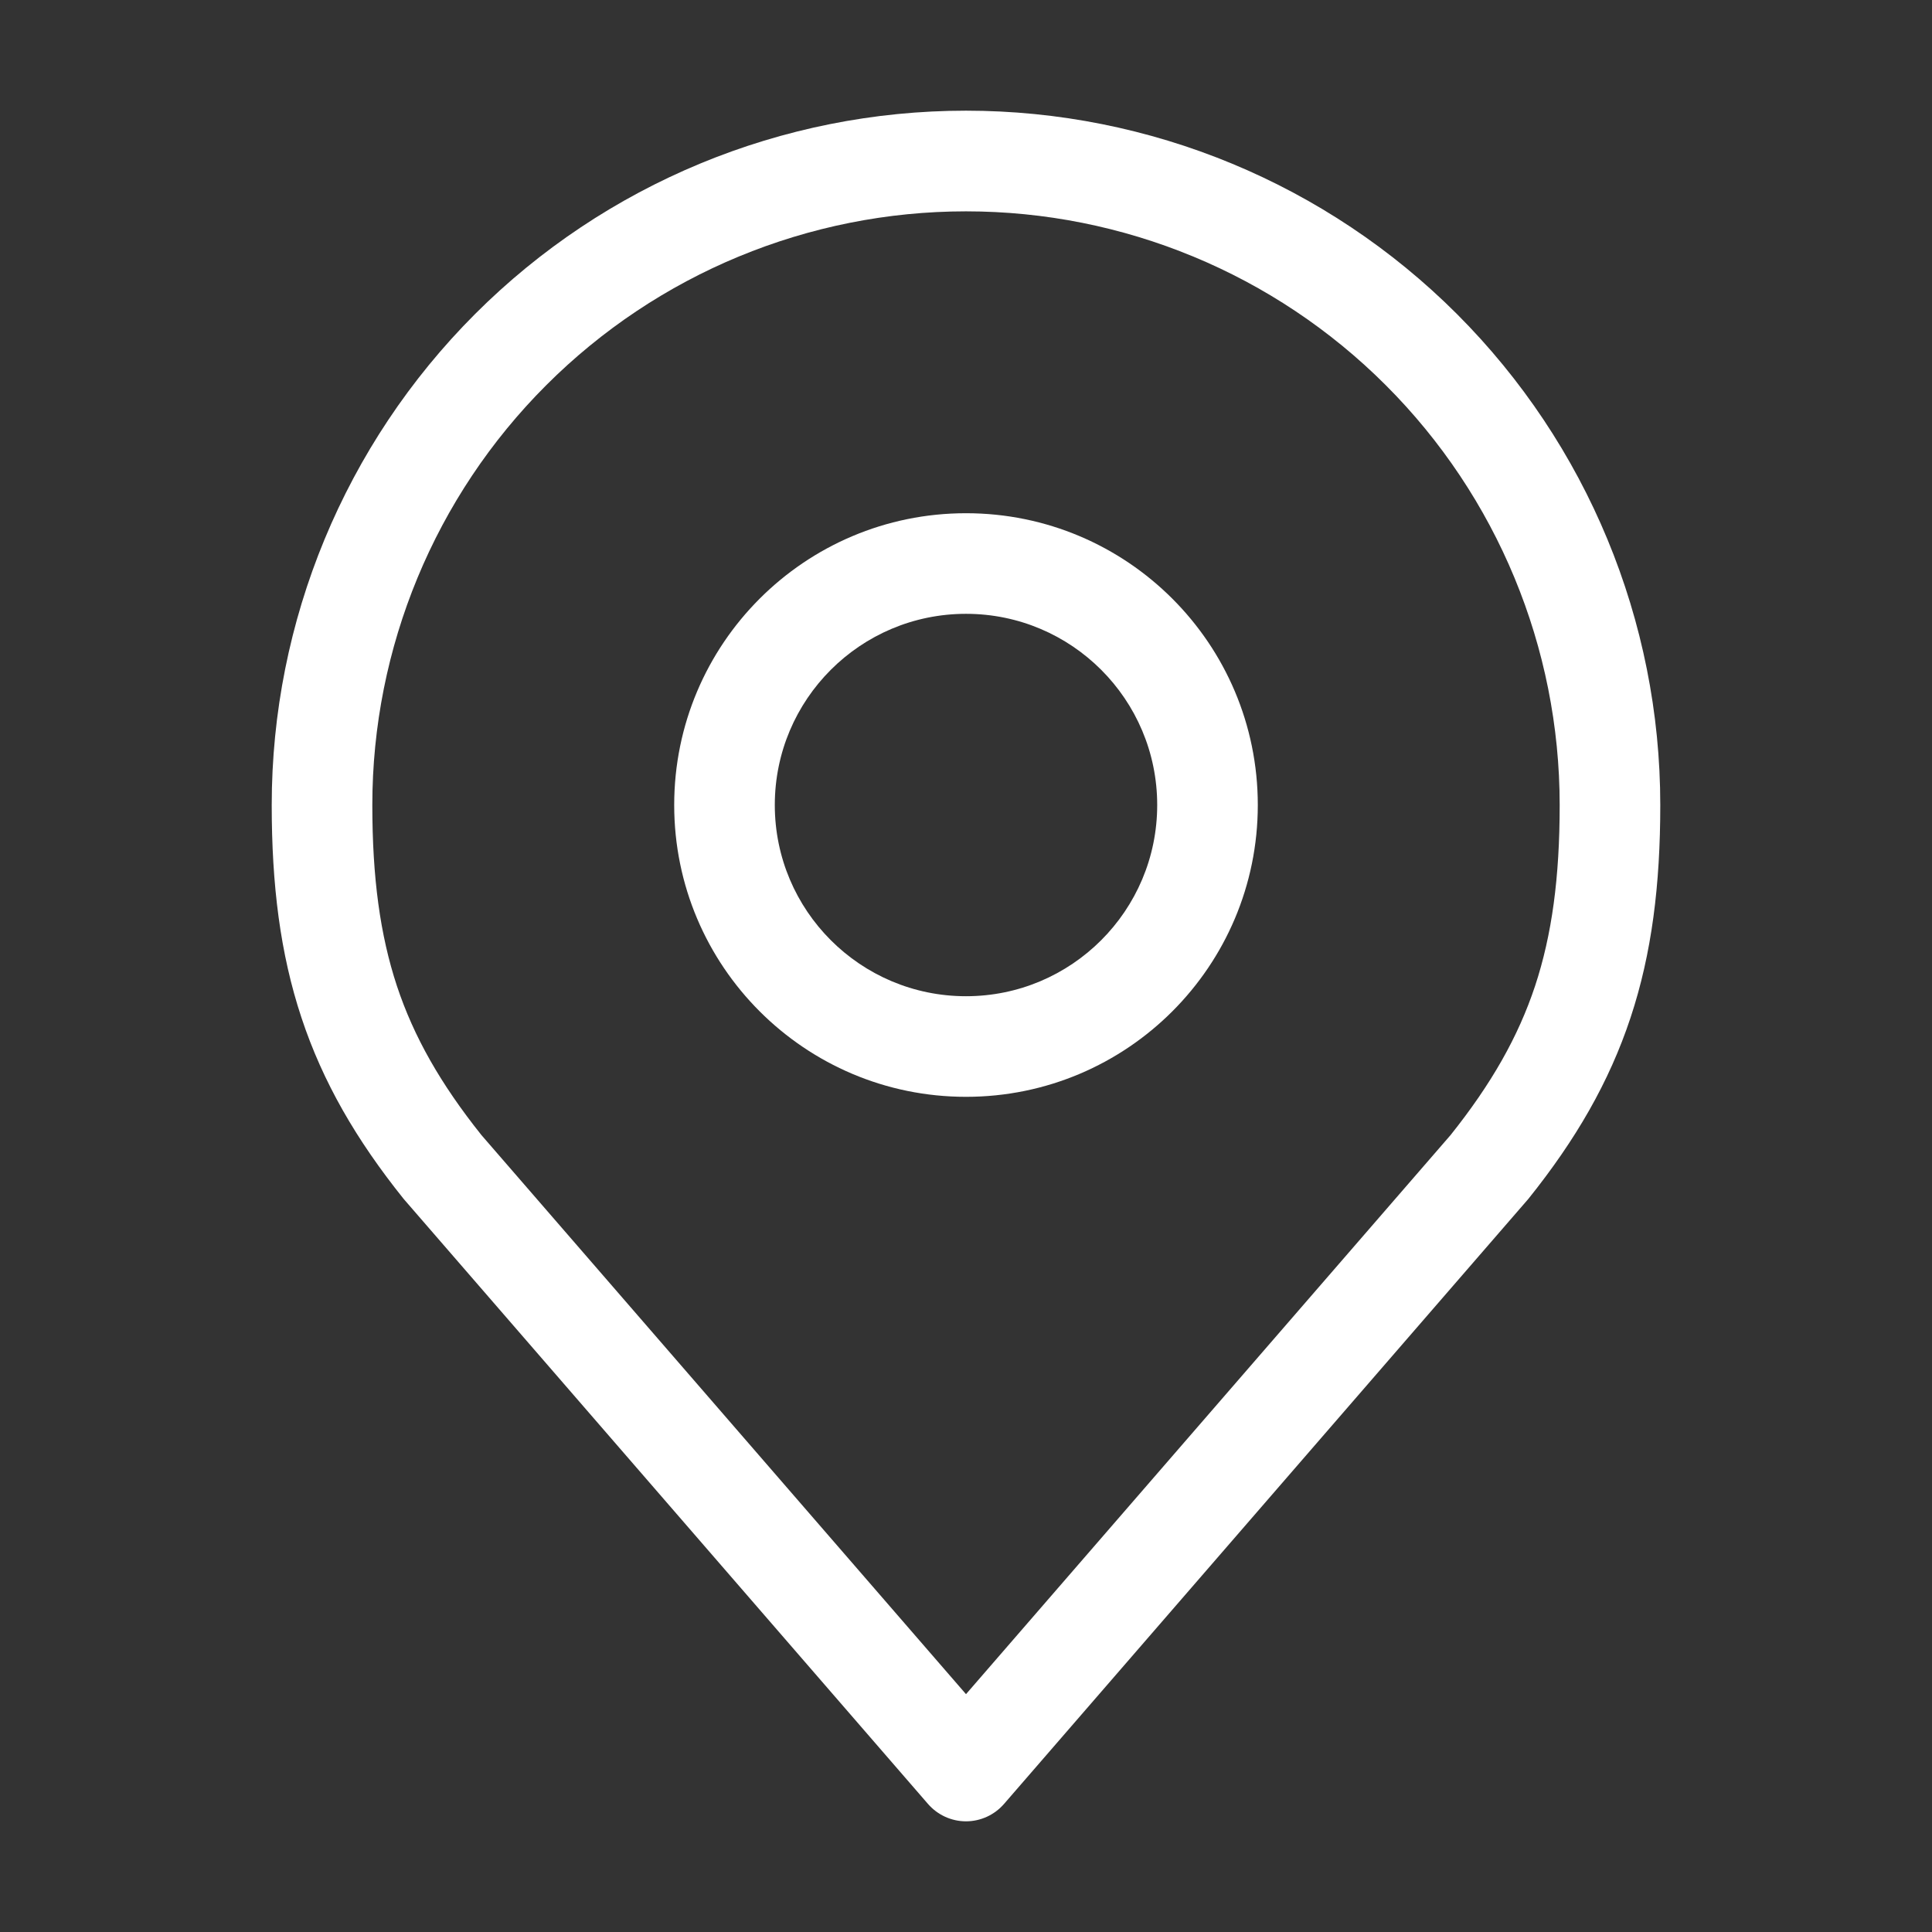 <svg width="28" height="28" viewBox="0 0 28 28" fill="none" xmlns="http://www.w3.org/2000/svg">
<rect x="0" y="0" width="28" height="28" fill="#333333" stroke="none"/>
<path fill-rule="evenodd" clip-rule="evenodd" d="M14 8.896C12.47 8.896 11.229 10.136 11.229 11.667C11.229 13.197 12.47 14.438 14 14.438C15.53 14.438 16.771 13.197 16.771 11.667C16.771 10.136 15.53 8.896 14 8.896ZM9.771 11.667C9.771 9.331 11.664 7.438 14 7.438C16.336 7.438 18.229 9.331 18.229 11.667C18.229 14.002 16.336 15.896 14 15.896C11.664 15.896 9.771 14.002 9.771 11.667Z" fill="white"/>
<path fill-rule="evenodd" clip-rule="evenodd" d="M6.885 4.551C8.772 2.664 11.331 1.604 14 1.604C16.669 1.604 19.228 2.664 21.115 4.551C23.002 6.439 24.062 8.998 24.062 11.667C24.062 12.822 23.94 13.817 23.631 14.749C23.321 15.685 22.835 16.521 22.152 17.373C22.146 17.38 22.14 17.387 22.134 17.394L14.551 26.144C14.412 26.304 14.211 26.396 14 26.396C13.789 26.396 13.588 26.304 13.449 26.144L5.866 17.394C5.86 17.387 5.854 17.38 5.848 17.373C5.165 16.521 4.679 15.685 4.369 14.749C4.06 13.817 3.938 12.822 3.938 11.667C3.938 8.998 4.998 6.439 6.885 4.551ZM14 3.063C11.718 3.063 9.53 3.969 7.916 5.583C6.302 7.196 5.396 9.385 5.396 11.667C5.396 12.719 5.508 13.549 5.753 14.291C5.997 15.025 6.384 15.707 6.977 16.45L14 24.553L21.023 16.45C21.616 15.707 22.003 15.025 22.247 14.291C22.492 13.549 22.604 12.719 22.604 11.667C22.604 9.385 21.698 7.196 20.084 5.583C18.471 3.969 16.282 3.063 14 3.063Z" fill="white"/>
</svg>
